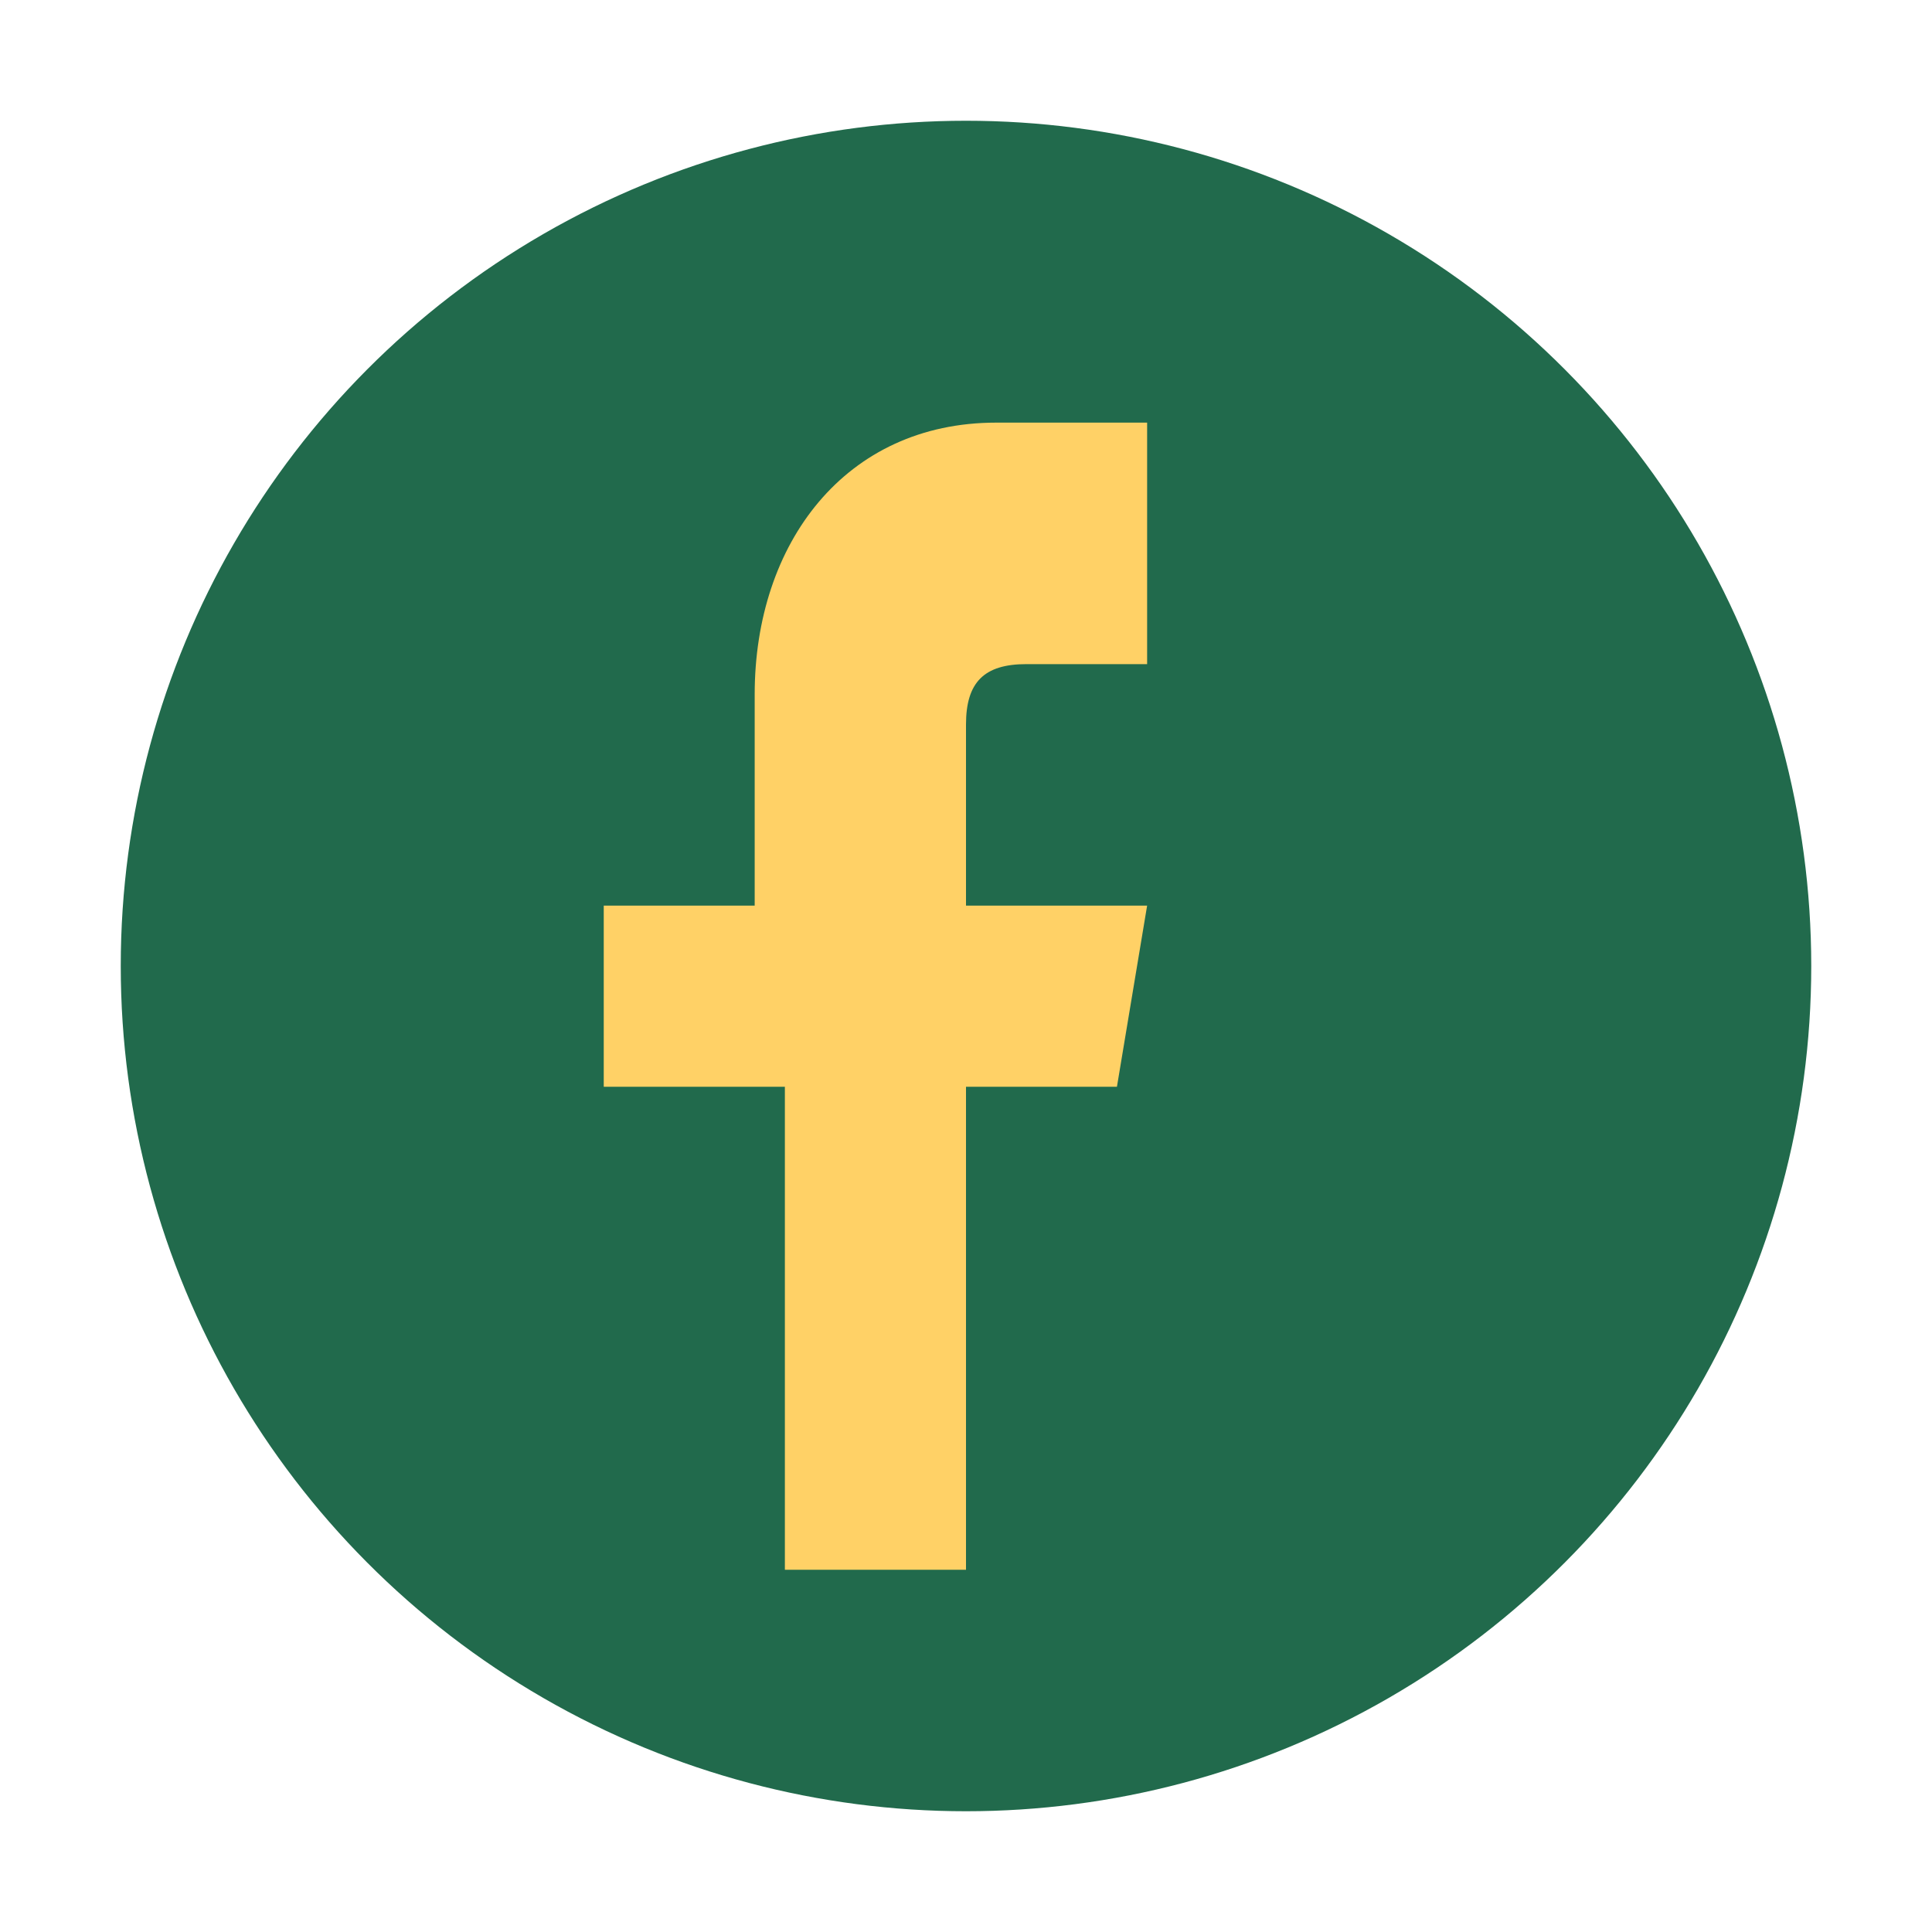 <?xml version="1.0" encoding="UTF-8"?>
<svg xmlns="http://www.w3.org/2000/svg" width="32" height="32" viewBox="0 0 32 32"><circle cx="16" cy="16" r="14" fill="#216A4C"/><path d="M19 11h-2c-.7 0-1 .3-1 1v3h3l-.5 3h-2.5v8h-3v-8H10v-3h2.5v-3.5C12.5 9 14 7 16.5 7H19v4z" fill="#FFD166"/></svg>